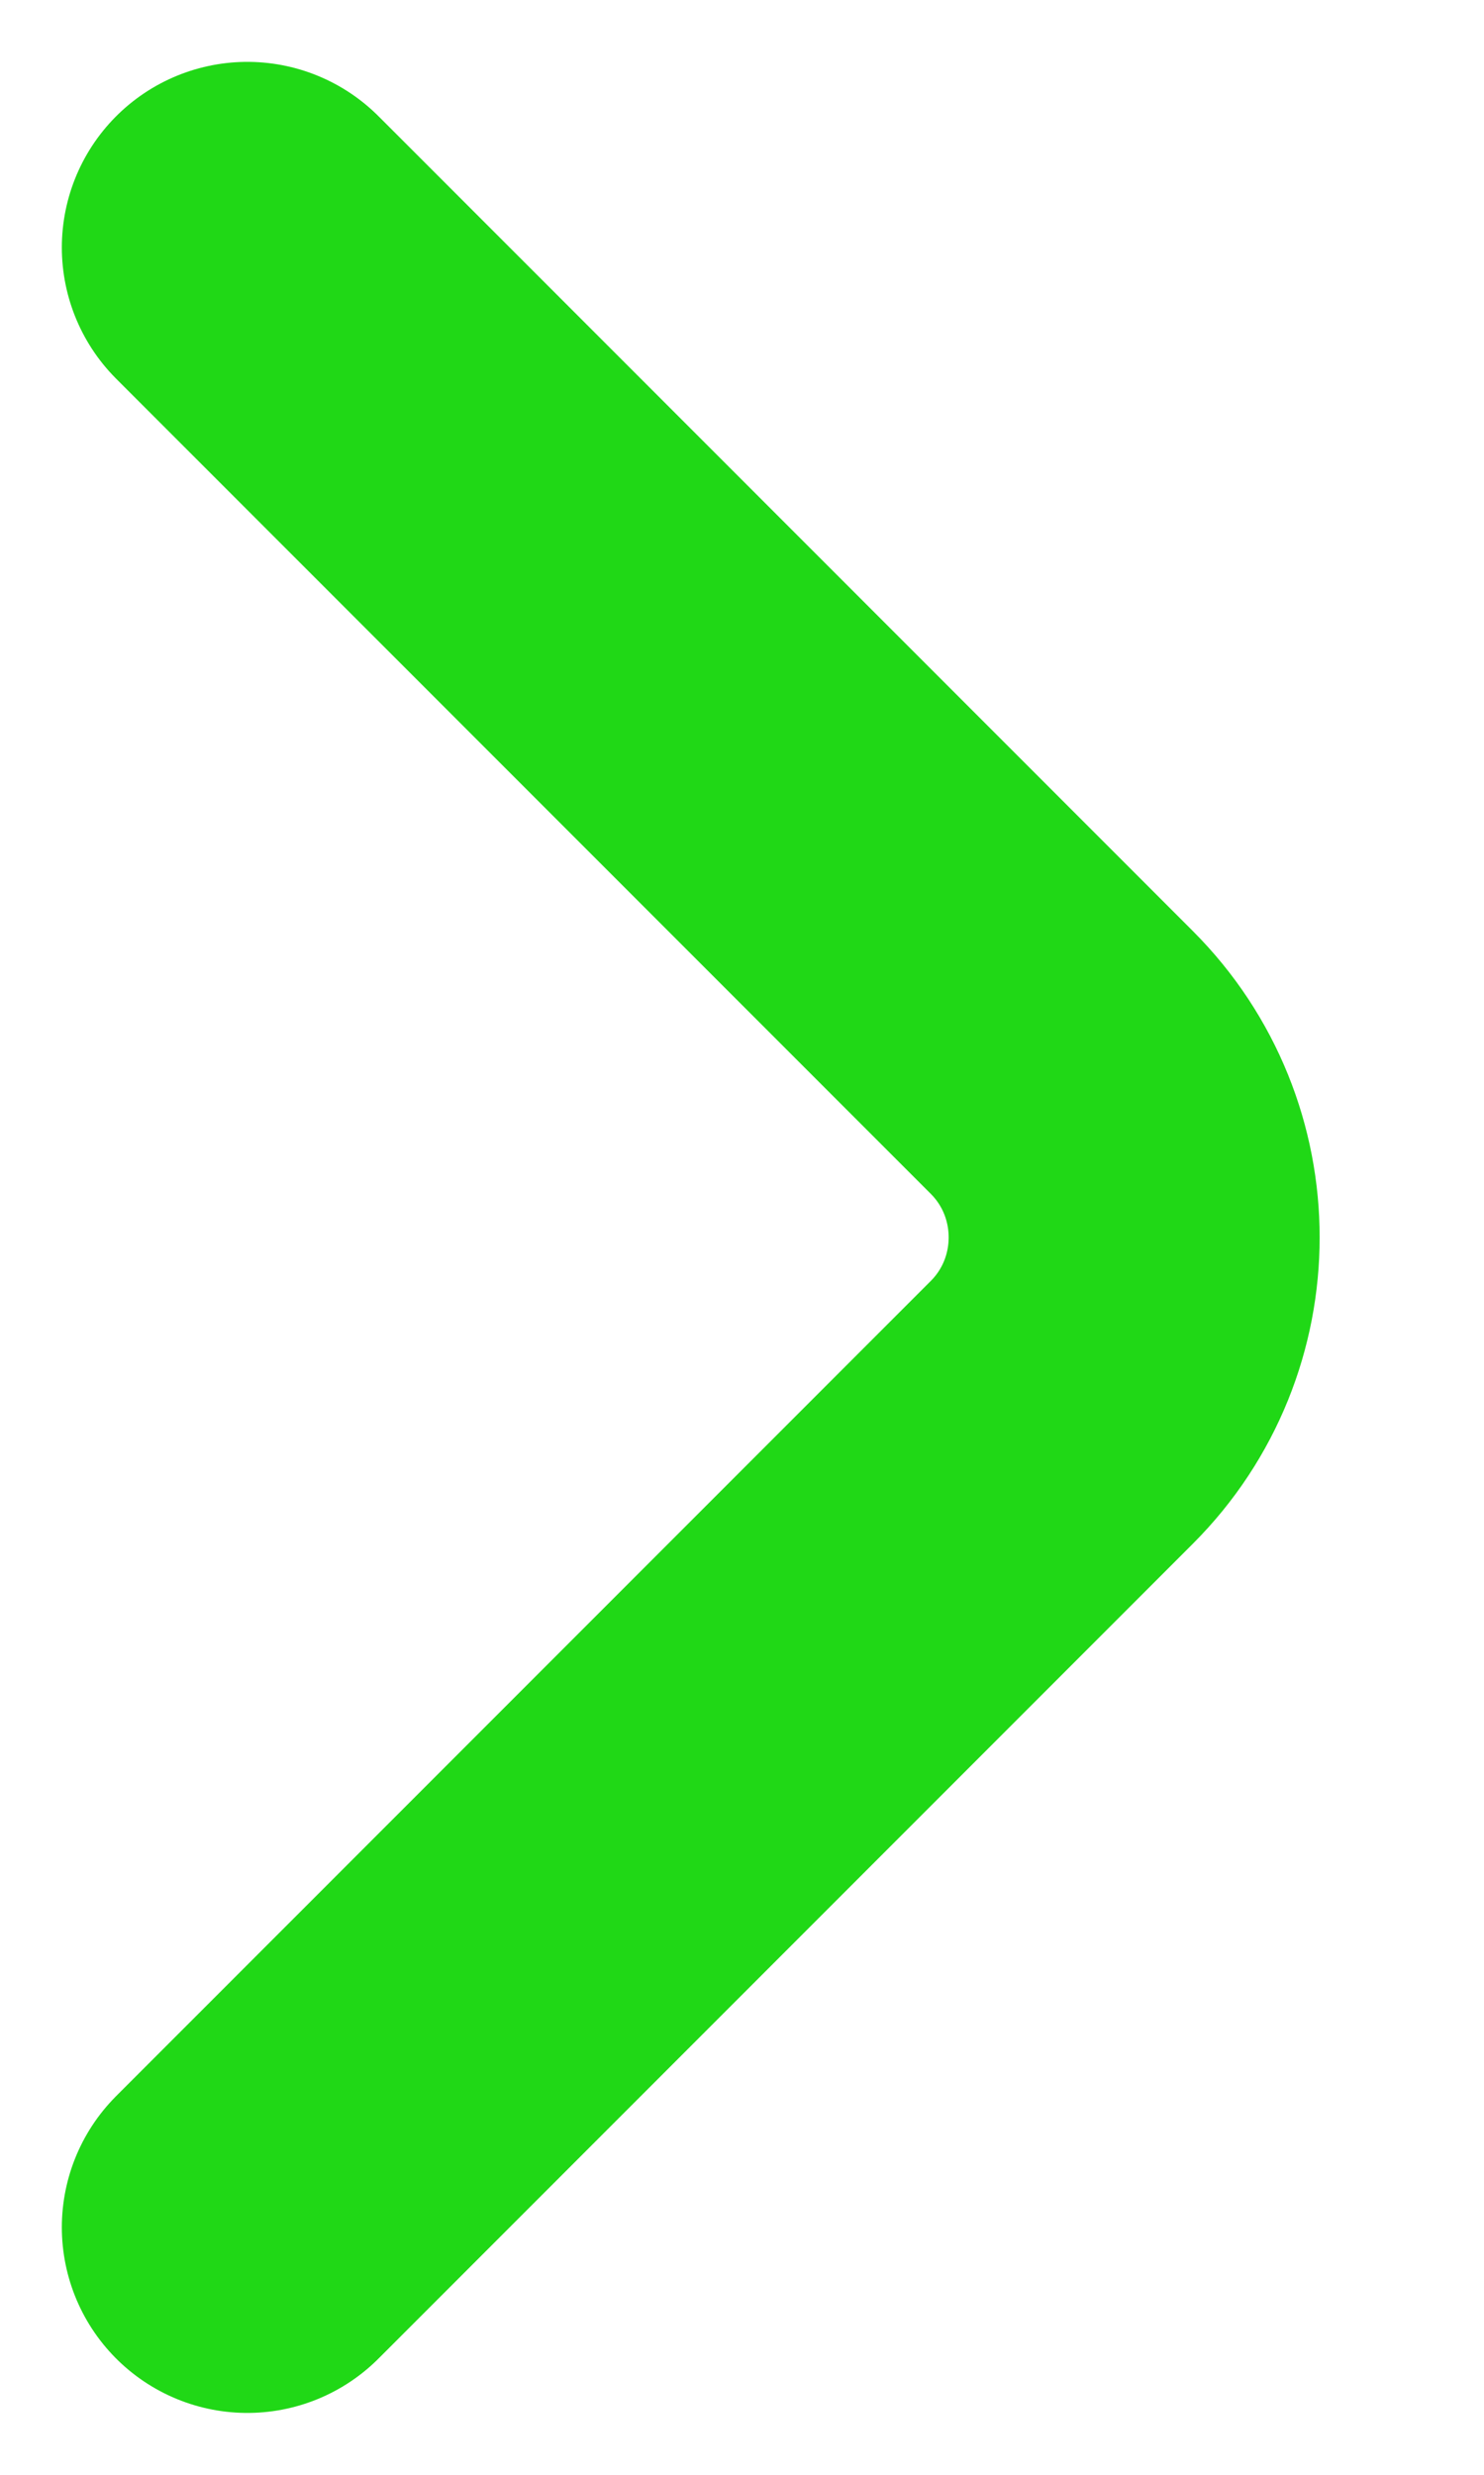 <svg width="6" height="10" viewBox="0 0 6 10" fill="none" xmlns="http://www.w3.org/2000/svg">
<path d="M1 9L4.293 5.707C4.683 5.317 4.683 4.683 4.293 4.293L1 1" stroke="#20D816" stroke-width="1.5" stroke-linecap="round"/>
</svg>
